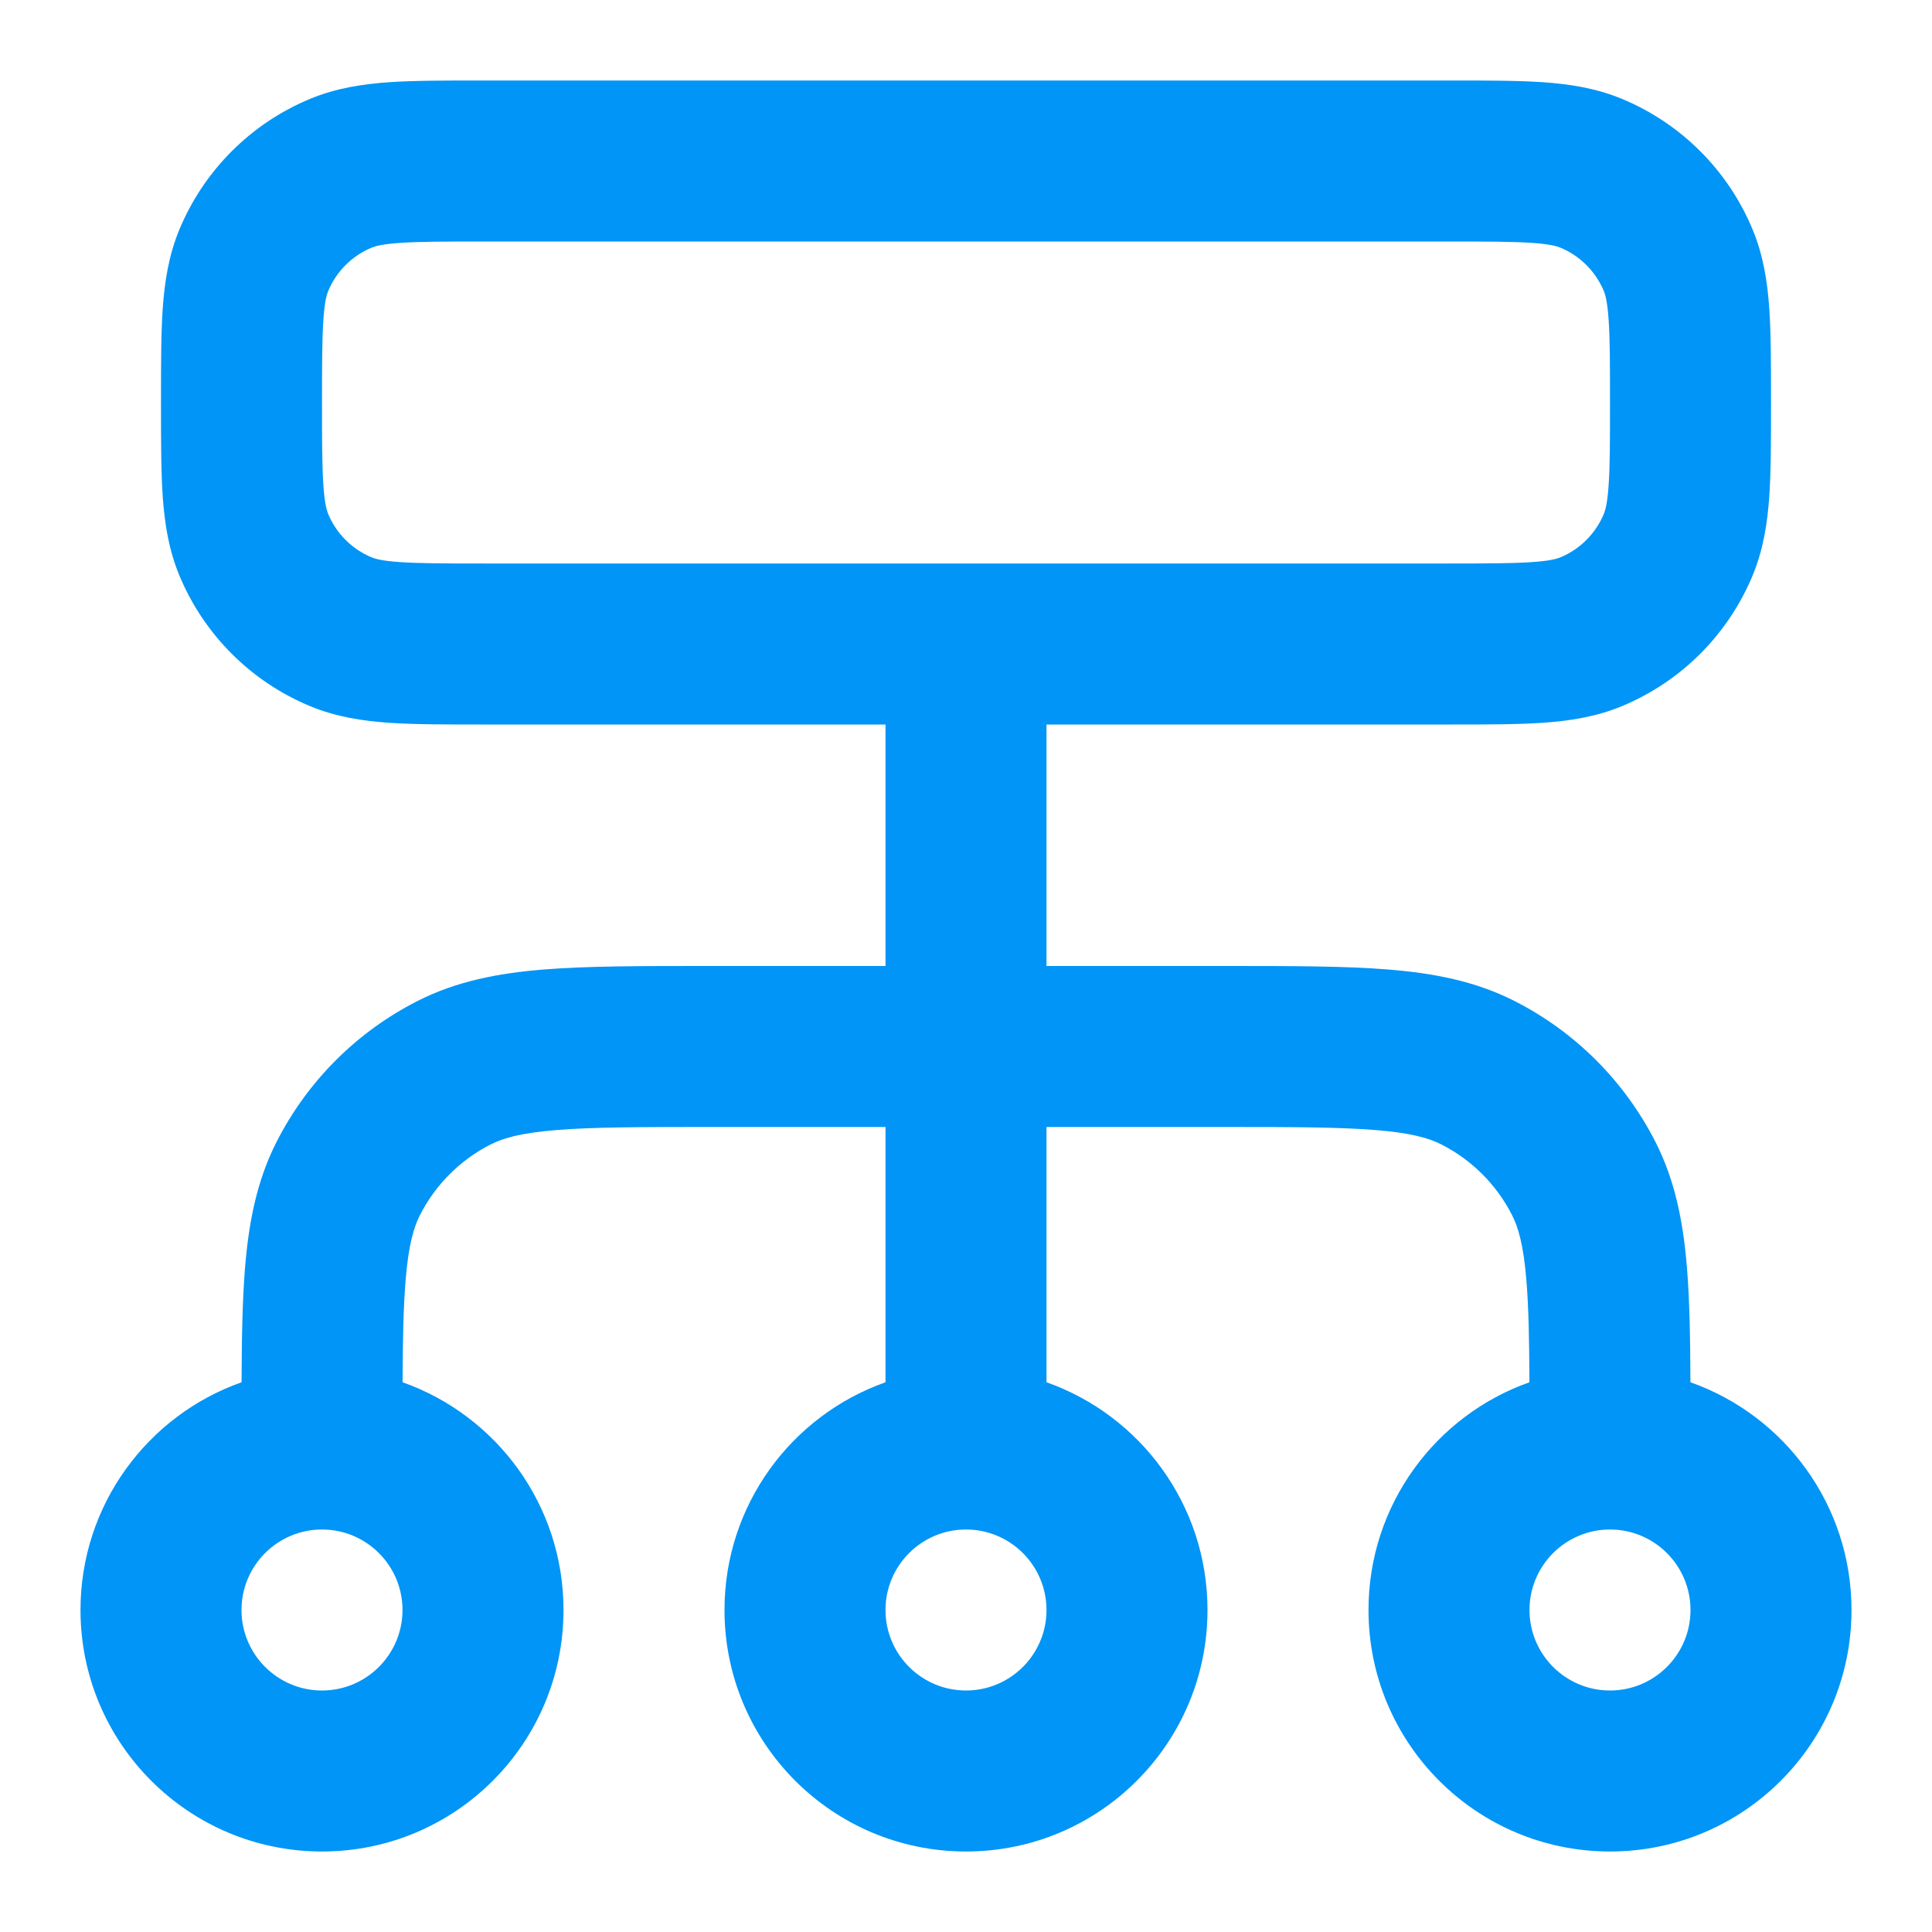<svg width="24" height="24" viewBox="0 0 24 24" fill="none" xmlns="http://www.w3.org/2000/svg">
<path fill-rule="evenodd" clip-rule="evenodd" d="M5.968 1H18.032C18.471 1 18.849 1 19.162 1.021C19.492 1.044 19.822 1.093 20.148 1.228C20.883 1.533 21.467 2.117 21.772 2.852C21.907 3.178 21.956 3.508 21.979 3.838C22 4.151 22 4.529 22 4.968V5.032C22 5.471 22 5.849 21.979 6.162C21.956 6.492 21.907 6.822 21.772 7.148C21.467 7.883 20.883 8.467 20.148 8.772C19.822 8.907 19.492 8.956 19.162 8.979C18.849 9 18.471 9 18.032 9L13 9V12H15.241C16.046 12 16.711 12 17.252 12.044C17.814 12.09 18.331 12.189 18.816 12.436C19.569 12.819 20.18 13.431 20.564 14.184C20.811 14.669 20.91 15.186 20.956 15.748C20.989 16.151 20.997 16.623 20.999 17.171C22.165 17.582 23 18.694 23 20C23 21.657 21.657 23 20 23C18.343 23 17 21.657 17 20C17 18.694 17.834 17.583 18.999 17.171C18.997 16.642 18.989 16.241 18.962 15.911C18.927 15.473 18.862 15.248 18.782 15.092C18.59 14.716 18.284 14.41 17.908 14.218C17.752 14.138 17.527 14.073 17.089 14.038C16.639 14.001 16.057 14 15.2 14H13V17.171C14.165 17.582 15 18.694 15 20C15 21.657 13.657 23 12 23C10.343 23 9 21.657 9 20C9 18.694 9.835 17.582 11 17.171V14H8.8C7.943 14 7.361 14.001 6.911 14.038C6.473 14.073 6.248 14.138 6.092 14.218C5.716 14.41 5.41 14.716 5.218 15.092C5.138 15.248 5.073 15.473 5.038 15.911C5.011 16.241 5.003 16.642 5.001 17.171C6.166 17.583 7 18.694 7 20C7 21.657 5.657 23 4 23C2.343 23 1 21.657 1 20C1 18.694 1.835 17.582 3.001 17.171C3.003 16.623 3.011 16.151 3.044 15.748C3.09 15.186 3.189 14.669 3.436 14.184C3.819 13.431 4.431 12.819 5.184 12.436C5.669 12.189 6.186 12.09 6.748 12.044C7.289 12 7.954 12 8.759 12H11V9L5.968 9C5.529 9 5.151 9 4.838 8.979C4.508 8.956 4.178 8.907 3.852 8.772C3.117 8.467 2.533 7.883 2.228 7.148C2.093 6.822 2.044 6.492 2.021 6.162C2 5.849 2 5.471 2 5.032V4.968C2 4.529 2 4.151 2.021 3.838C2.044 3.508 2.093 3.178 2.228 2.852C2.533 2.117 3.117 1.533 3.852 1.228C4.178 1.093 4.508 1.044 4.838 1.021C5.151 1 5.529 1 5.968 1ZM18 7C18.48 7 18.789 6.999 19.026 6.983C19.254 6.968 19.341 6.941 19.383 6.924C19.628 6.822 19.822 6.628 19.924 6.383C19.941 6.341 19.968 6.254 19.983 6.026C20 5.789 20 5.48 20 5C20 4.52 20 4.211 19.983 3.974C19.968 3.746 19.941 3.659 19.924 3.617C19.822 3.372 19.628 3.178 19.383 3.076C19.341 3.059 19.254 3.032 19.026 3.017C18.789 3.001 18.48 3 18 3H6C5.52 3 5.211 3.001 4.974 3.017C4.746 3.032 4.659 3.059 4.617 3.076C4.372 3.178 4.178 3.372 4.076 3.617C4.059 3.659 4.032 3.746 4.017 3.974C4.001 4.211 4 4.52 4 5C4 5.48 4.001 5.789 4.017 6.026C4.032 6.254 4.059 6.341 4.076 6.383C4.178 6.628 4.372 6.822 4.617 6.924C4.659 6.941 4.746 6.968 4.974 6.983C5.211 6.999 5.52 7 6 7H18ZM4 19C3.448 19 3 19.448 3 20C3 20.552 3.448 21 4 21C4.552 21 5 20.552 5 20C5 19.448 4.552 19 4 19ZM12 19C11.448 19 11 19.448 11 20C11 20.552 11.448 21 12 21C12.552 21 13 20.552 13 20C13 19.448 12.552 19 12 19ZM20 19C19.448 19 19 19.448 19 20C19 20.552 19.448 21 20 21C20.552 21 21 20.552 21 20C21 19.448 20.552 19 20 19Z" fill="#0095F6"/>
</svg>
